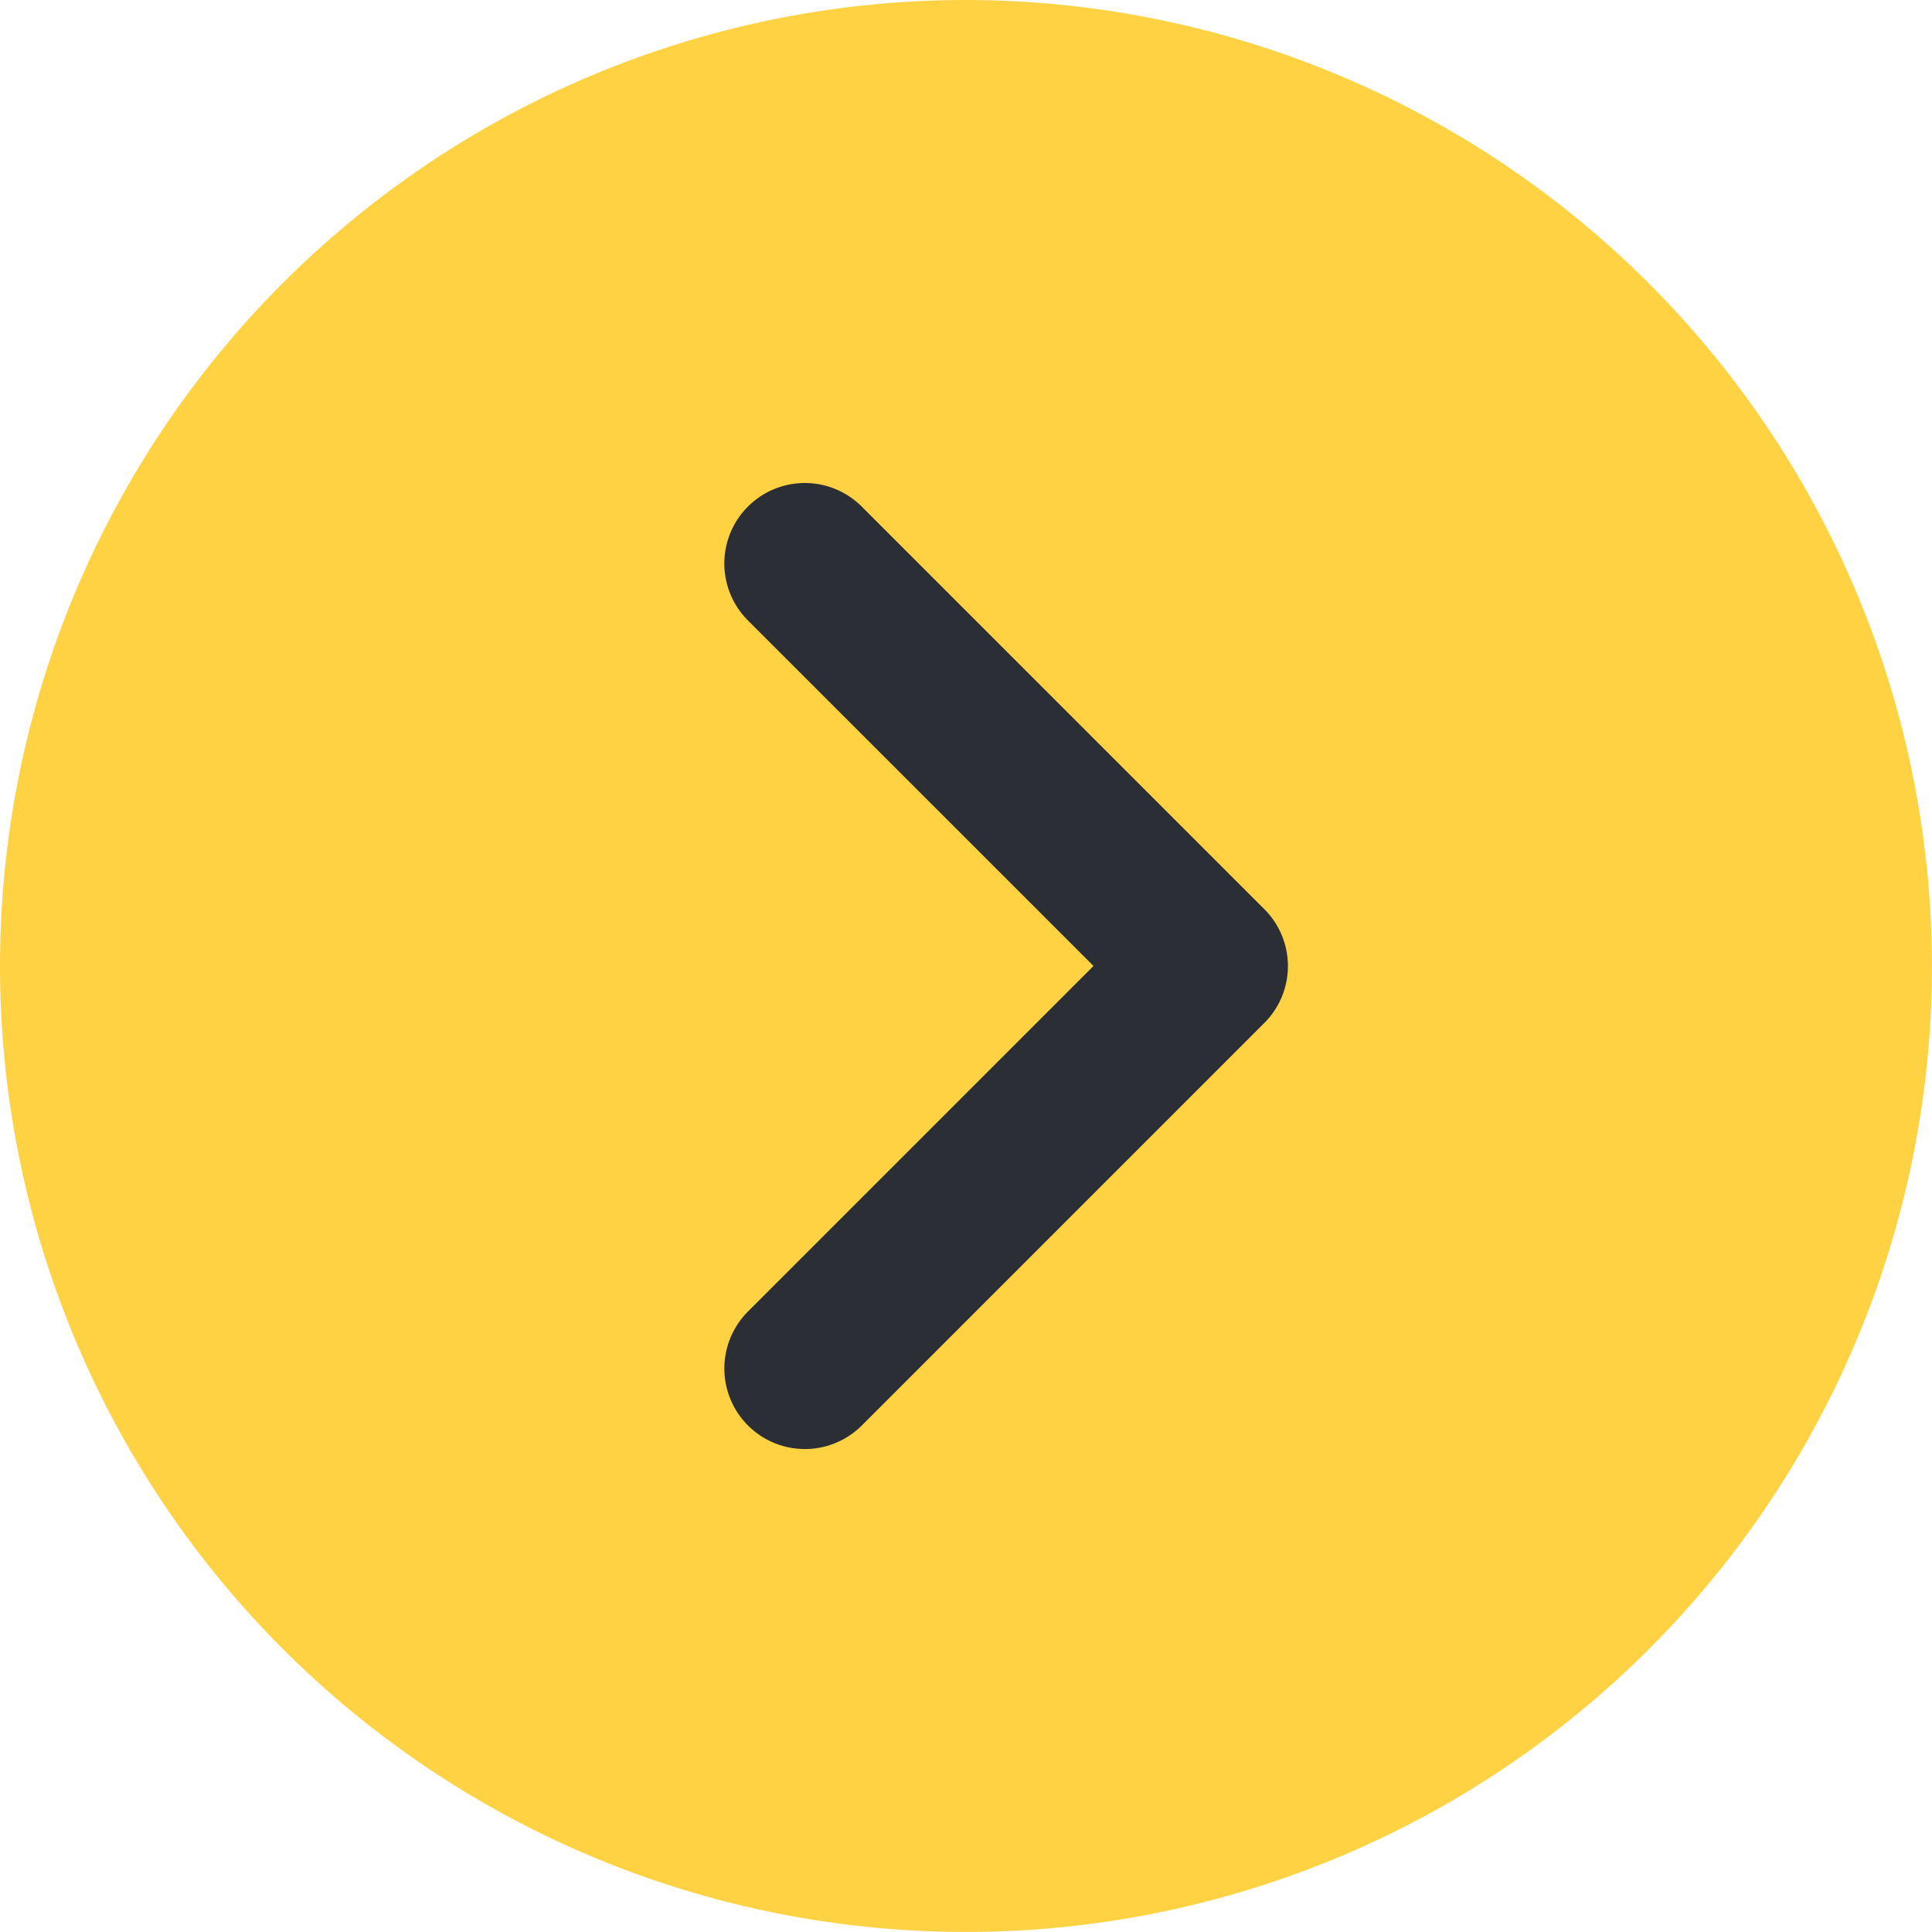 <svg xmlns="http://www.w3.org/2000/svg" width="39.781" height="39.781" viewBox="0 0 39.781 39.781">
  <g id="Raggruppa_245" data-name="Raggruppa 245" transform="translate(-1091.219 -3739.61)">
    <g id="Raggruppa_243" data-name="Raggruppa 243">
      <rect id="Rettangolo_38" data-name="Rettangolo 38" width="21" height="24" transform="translate(1101 3748)" fill="#2b2e34"/>
    </g>
    <g id="next_1_" data-name="next (1)" transform="translate(1091.219 3739.61)">
      <g id="Raggruppa_49" data-name="Raggruppa 49">
        <path id="Tracciato_36" data-name="Tracciato 36" d="M19.89,0a19.89,19.89,0,1,0,19.89,19.89A19.912,19.912,0,0,0,19.89,0Zm6.144,21.062L17.747,29.35A1.657,1.657,0,0,1,15.4,27.006l7.116-7.116L15.4,12.775a1.657,1.657,0,0,1,2.344-2.344l8.288,8.288A1.656,1.656,0,0,1,26.035,21.062Z" fill="#ffd244"/>
      </g>
    </g>
  </g>
</svg>
